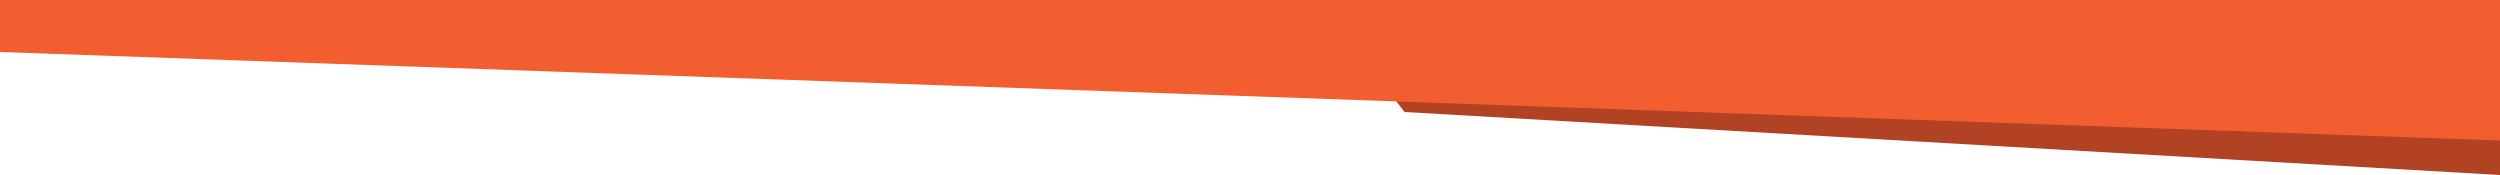 <svg xmlns="http://www.w3.org/2000/svg" viewBox="0 0 500 35">
    <path fill="#b24224" d="M280.9,22.4l-2.3-3,221.4,7.8v7.8l-219.1-12.6Z"/>
    <path fill="#f25e30" d="M0,0h500v28.1L0,10.4V0Z"/>
</svg>